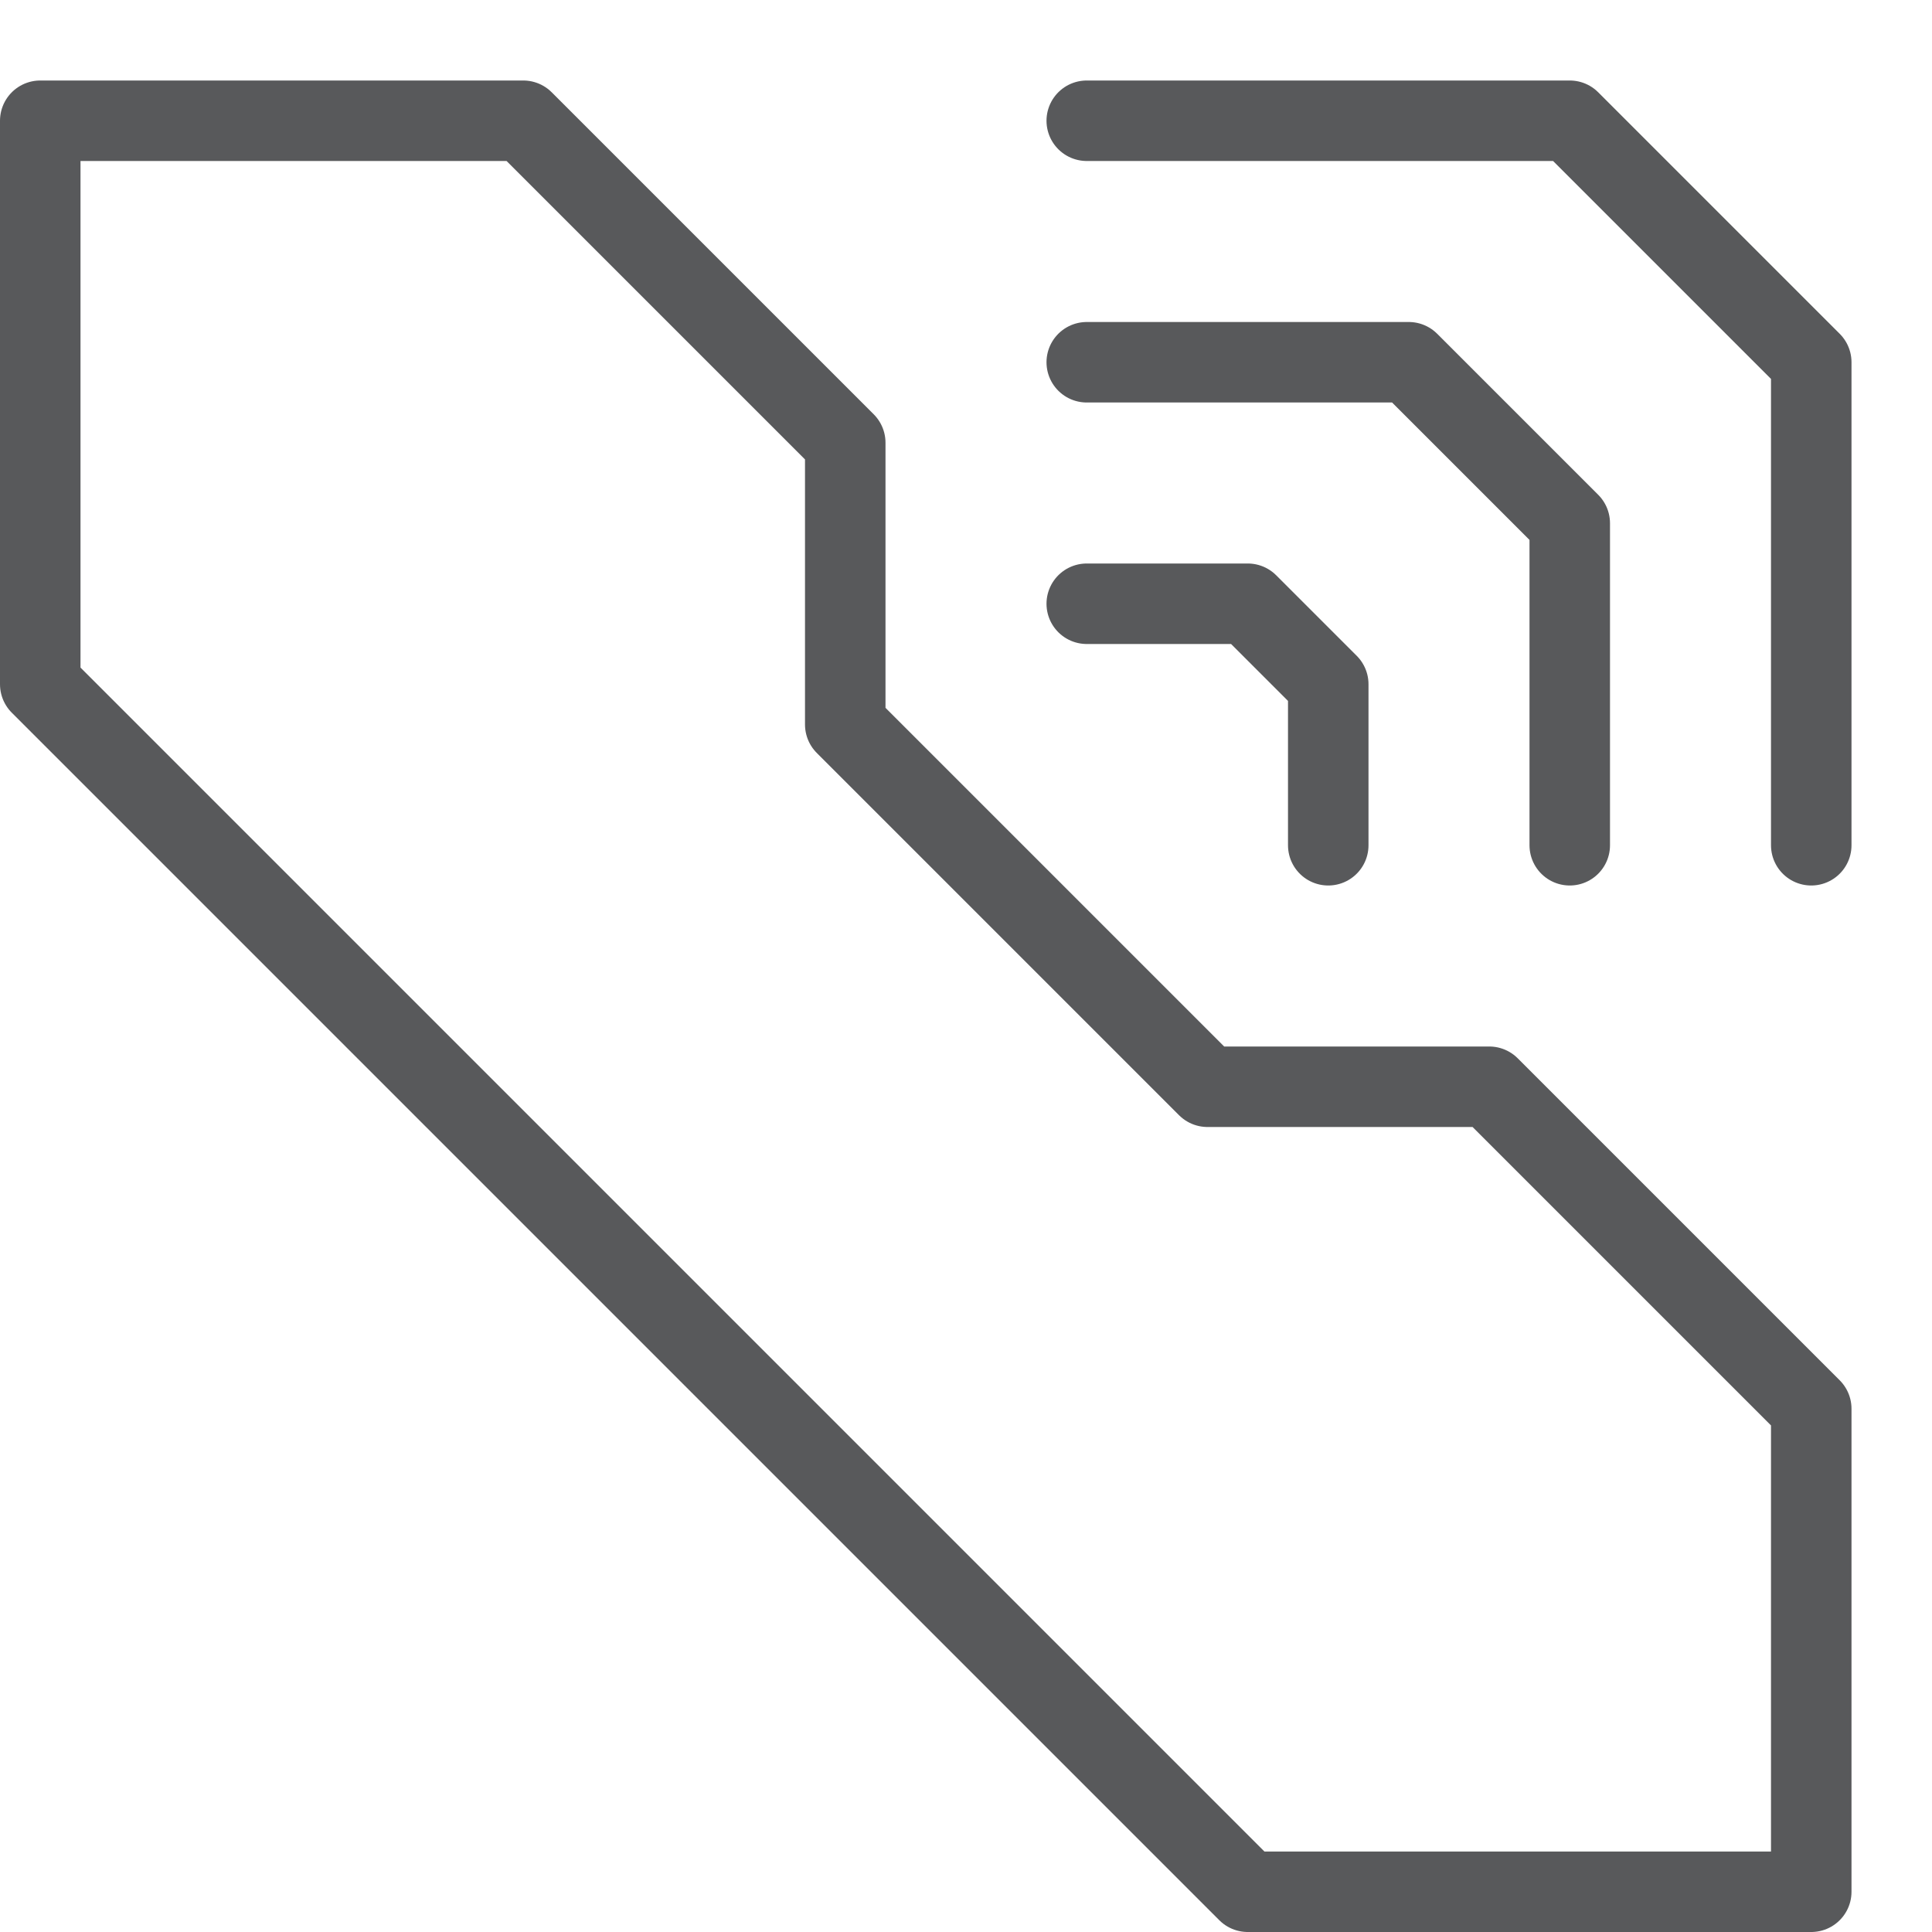 <svg xmlns="http://www.w3.org/2000/svg" width="24" height="24" viewBox="0 0 24 24"><g class="nc-icon-wrapper"><g id="Black"><path fill="none" stroke="#58595B" stroke-linecap="round" stroke-linejoin="round" stroke-miterlimit="10" d="M15 13.5h3.5l4 4v6h-7l-15-15v-7h6l4 4V9z"/><path fill="none" stroke="#58595B" stroke-linecap="round" stroke-linejoin="round" stroke-miterlimit="10" d="M13.5 7.5h2l1 1v2"/><path fill="none" stroke="#58595B" stroke-linecap="round" stroke-linejoin="round" stroke-miterlimit="10" d="M13.5 4.5h4l2 2v4"/><path fill="none" stroke="#58595B" stroke-linecap="round" stroke-linejoin="round" stroke-miterlimit="10" d="M13.5 1.5h6l3 3v6"/></g><path fill="none" id="Frames-24px" d="M0 0h24v24H0z"/></g></svg>